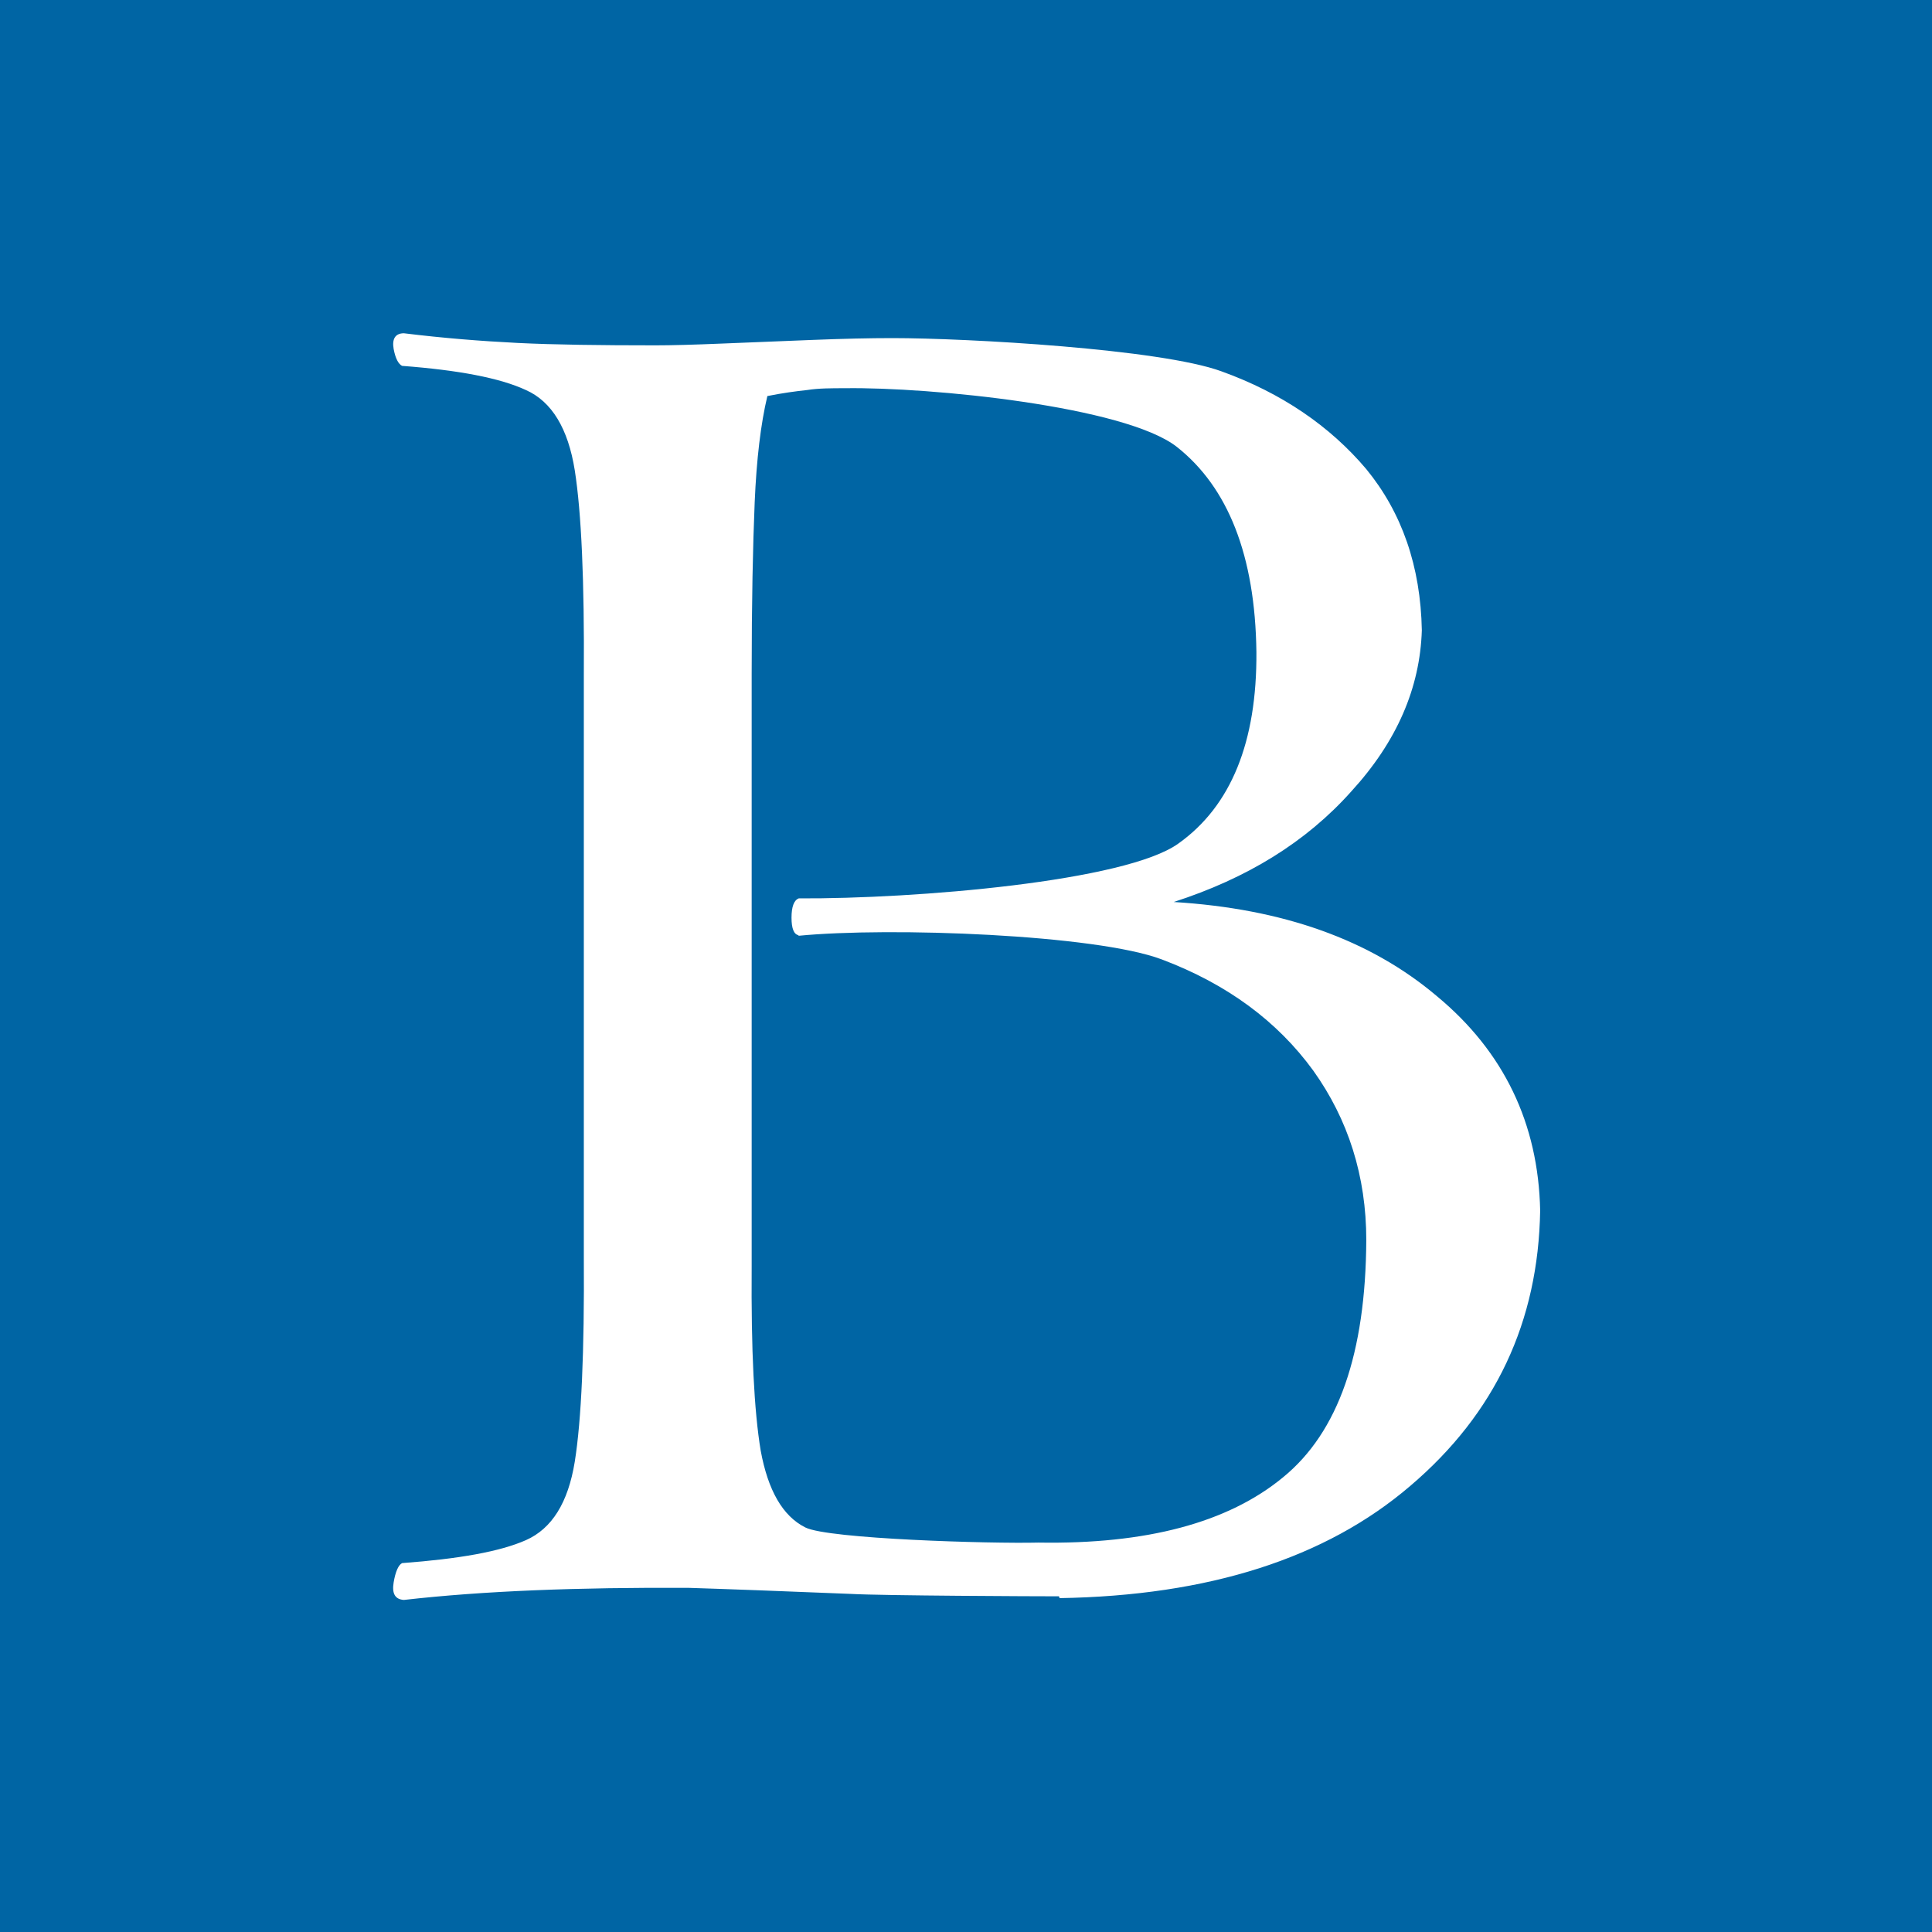 <?xml version="1.0" encoding="UTF-8"?><svg id="Layer_1" xmlns="http://www.w3.org/2000/svg" viewBox="0 0 32 32"><defs><style>.cls-1{fill:#0065a4;}.cls-1,.cls-2{stroke-width:0px;}.cls-2{fill:#fff;}</style></defs><rect class="cls-1" width="32" height="32"/><path class="cls-2" d="M17.54,26.44c-.38,0-2.92-.01-3.45-.04l-1.53-.06c-.5-.02-.88-.03-1.15-.04-1.83-.01-3.41.05-4.72.2-.15-.01-.2-.11-.17-.29.03-.18.08-.29.14-.32.94-.07,1.62-.19,2.05-.38.43-.19.7-.62.81-1.3.11-.69.16-1.82.15-3.39v-9.63c.01-1.57-.04-2.7-.15-3.4-.11-.69-.38-1.14-.81-1.33-.43-.2-1.12-.33-2.05-.4-.06-.03-.11-.12-.14-.28-.03-.17.03-.26.17-.26.65.08,1.28.13,1.88.16.61.03,1.37.04,2.29.04.26,0,.63-.01,1.11-.03l1.49-.06c.51-.02.95-.03,1.32-.03,1.24,0,4.44.18,5.45.55,1,.36,1.8.91,2.4,1.62.59.72.9,1.61.92,2.67-.03.95-.41,1.84-1.17,2.67-.75.84-1.73,1.44-2.94,1.83,1.8.11,3.25.62,4.36,1.56,1.11.92,1.68,2.11,1.71,3.55-.03,1.84-.74,3.36-2.15,4.56-1.4,1.2-3.34,1.82-5.81,1.86M13.23,15.49c-.08-.01-.12-.11-.12-.29s.04-.29.12-.32c1.93.01,5.42-.28,6.29-.91.87-.62,1.3-1.68,1.29-3.17-.02-1.6-.47-2.73-1.32-3.4-.86-.67-4.08-.99-5.49-.97-.23,0-.44,0-.63.03-.19.02-.41.05-.66.1-.11.46-.18,1.05-.21,1.76-.03.71-.05,1.65-.05,2.84v9.83c-.01,1.37.04,2.38.15,3.04.12.65.36,1.08.74,1.27.38.19,3.06.27,3.86.25,1.79.03,3.14-.33,4.05-1.08.92-.75,1.37-2.06,1.38-3.93,0-1.06-.3-2-.88-2.81-.59-.81-1.42-1.43-2.51-1.84-1.09-.41-4.49-.54-6.02-.39Z"/></svg>